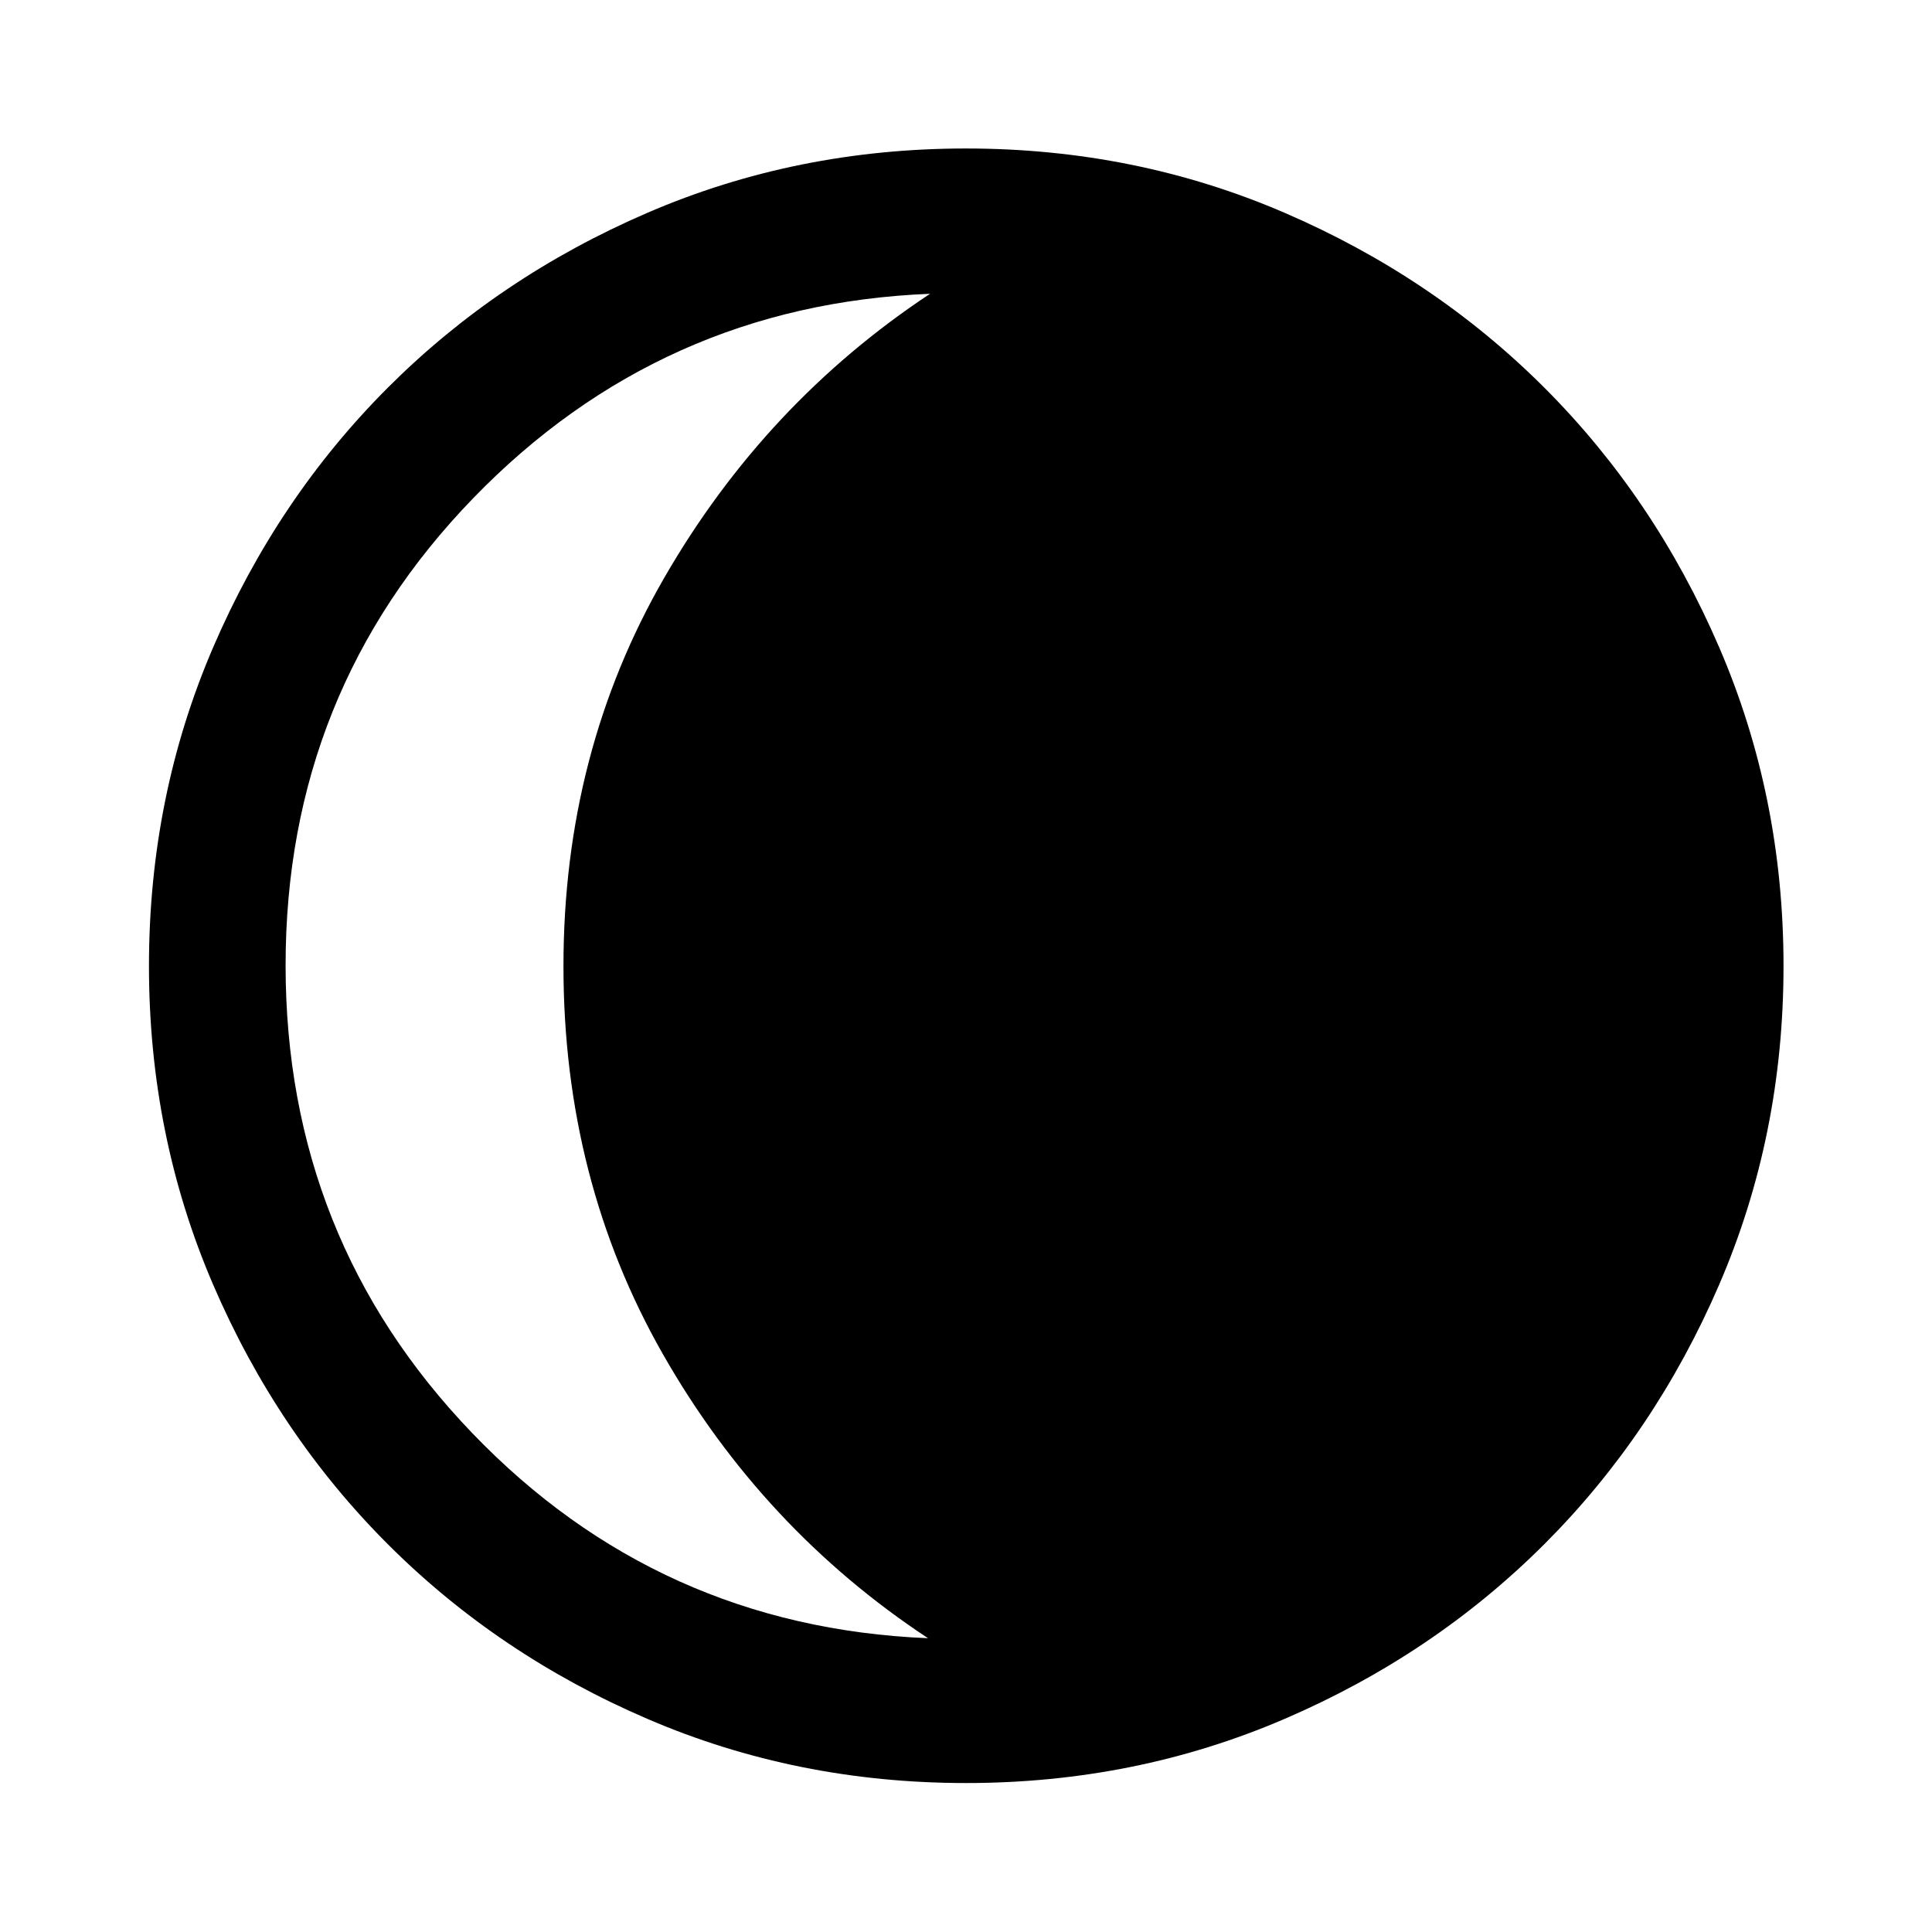<svg xmlns="http://www.w3.org/2000/svg" width="48" height="48" viewBox="0 -960 960 960"><path d="M141.91-480.38q0 135.84 92.6 232.33 92.6 96.48 226.62 102.07-82.17-54.24-131.66-141.01-49.49-86.76-49.49-192.95 0-106.19 50.11-193.02 50.11-86.82 132.04-141.06-133.78 5.35-227 101.57-93.22 96.23-93.22 232.07Zm338.1 406.36q-84.21 0-158.28-31.86-74.08-31.86-129.03-86.82-54.96-54.95-86.82-129.02-31.86-74.06-31.86-158.27 0-84.21 31.86-158.28 31.86-74.08 86.78-129.05 54.92-54.97 129-86.93 74.08-31.97 158.31-31.97t158.33 31.95q74.1 31.95 129.06 86.88 54.95 54.94 86.9 129.05 31.96 74.1 31.96 158.36 0 84.24-31.97 158.31-31.96 74.08-86.93 129-54.97 54.93-129.04 86.79-74.06 31.86-158.27 31.86Z"/></svg>